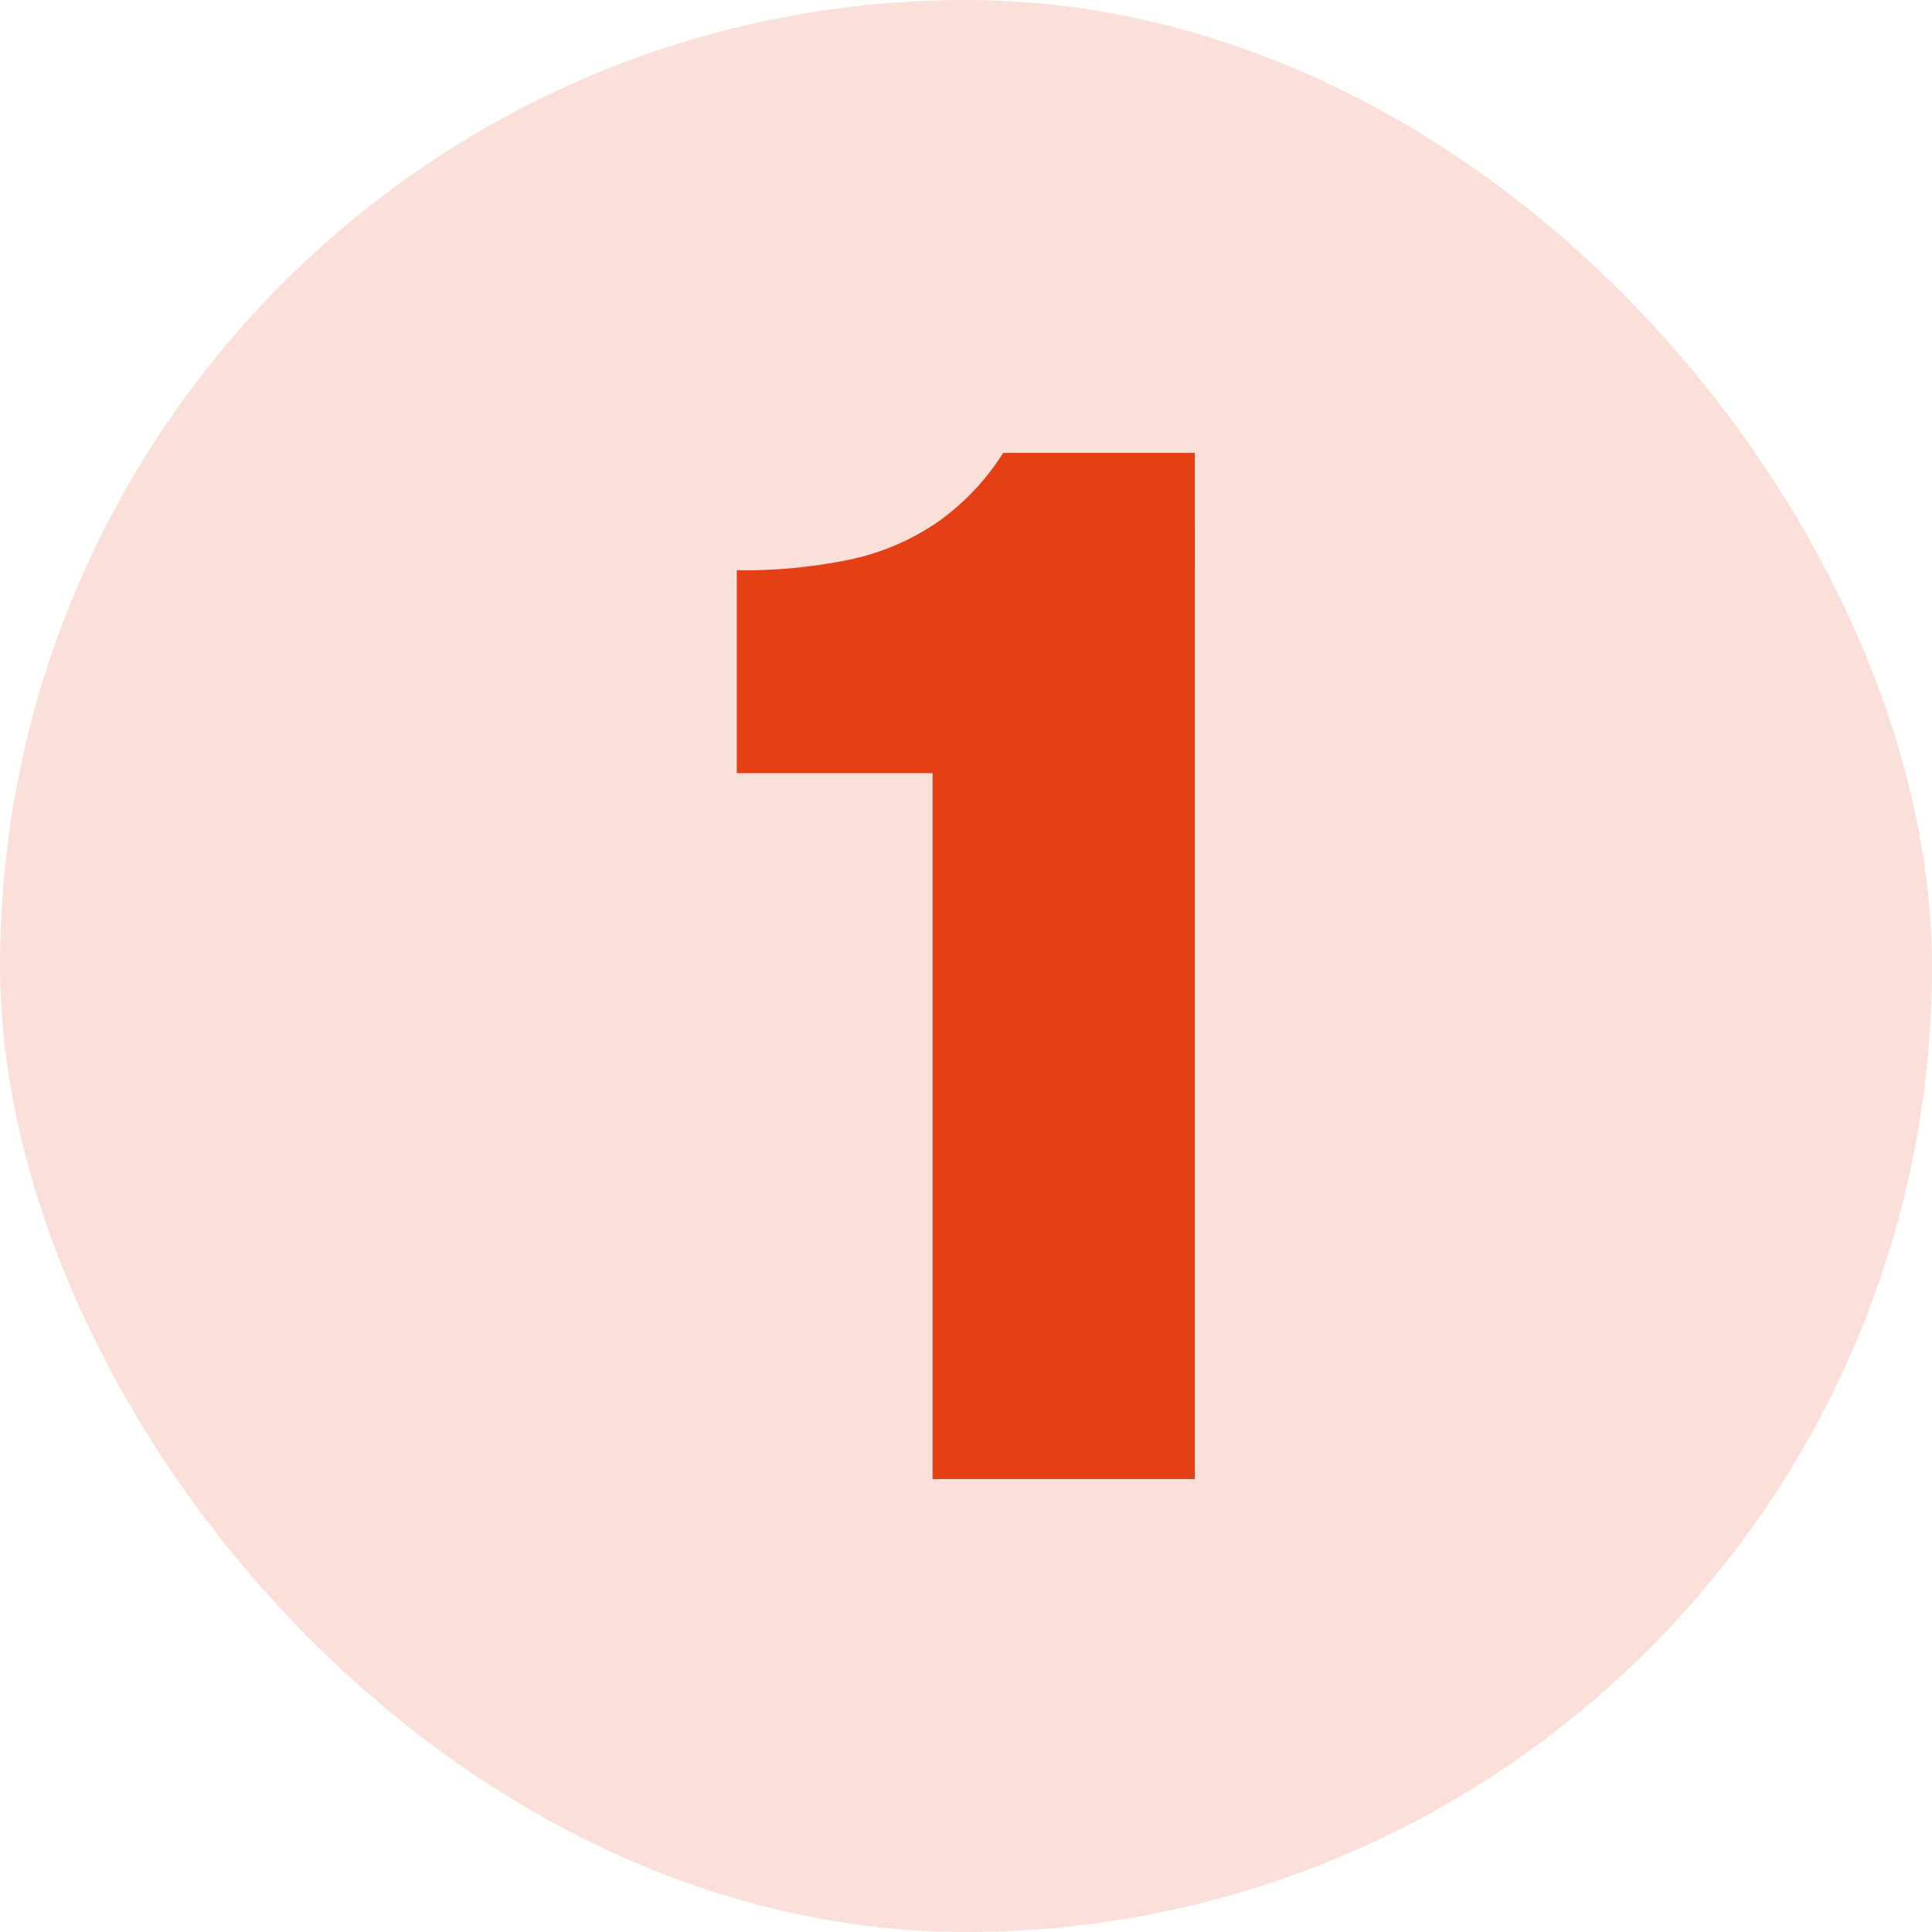 <?xml version="1.0" encoding="UTF-8"?> <svg xmlns="http://www.w3.org/2000/svg" id="Layer_1" data-name="Layer 1" viewBox="0 0 52 52"><defs><style>.cls-1{fill:#fbe0da;}.cls-2{fill:#e53f16;}</style></defs><rect class="cls-1" width="52" height="52" rx="26"></rect><path class="cls-2" d="M25.1,39.81v-19H19.83V15.35a14.14,14.14,0,0,0,3-.28,6.6,6.6,0,0,0,2.38-1A6.57,6.57,0,0,0,27,12.19h5.16V39.81Z"></path></svg> 
